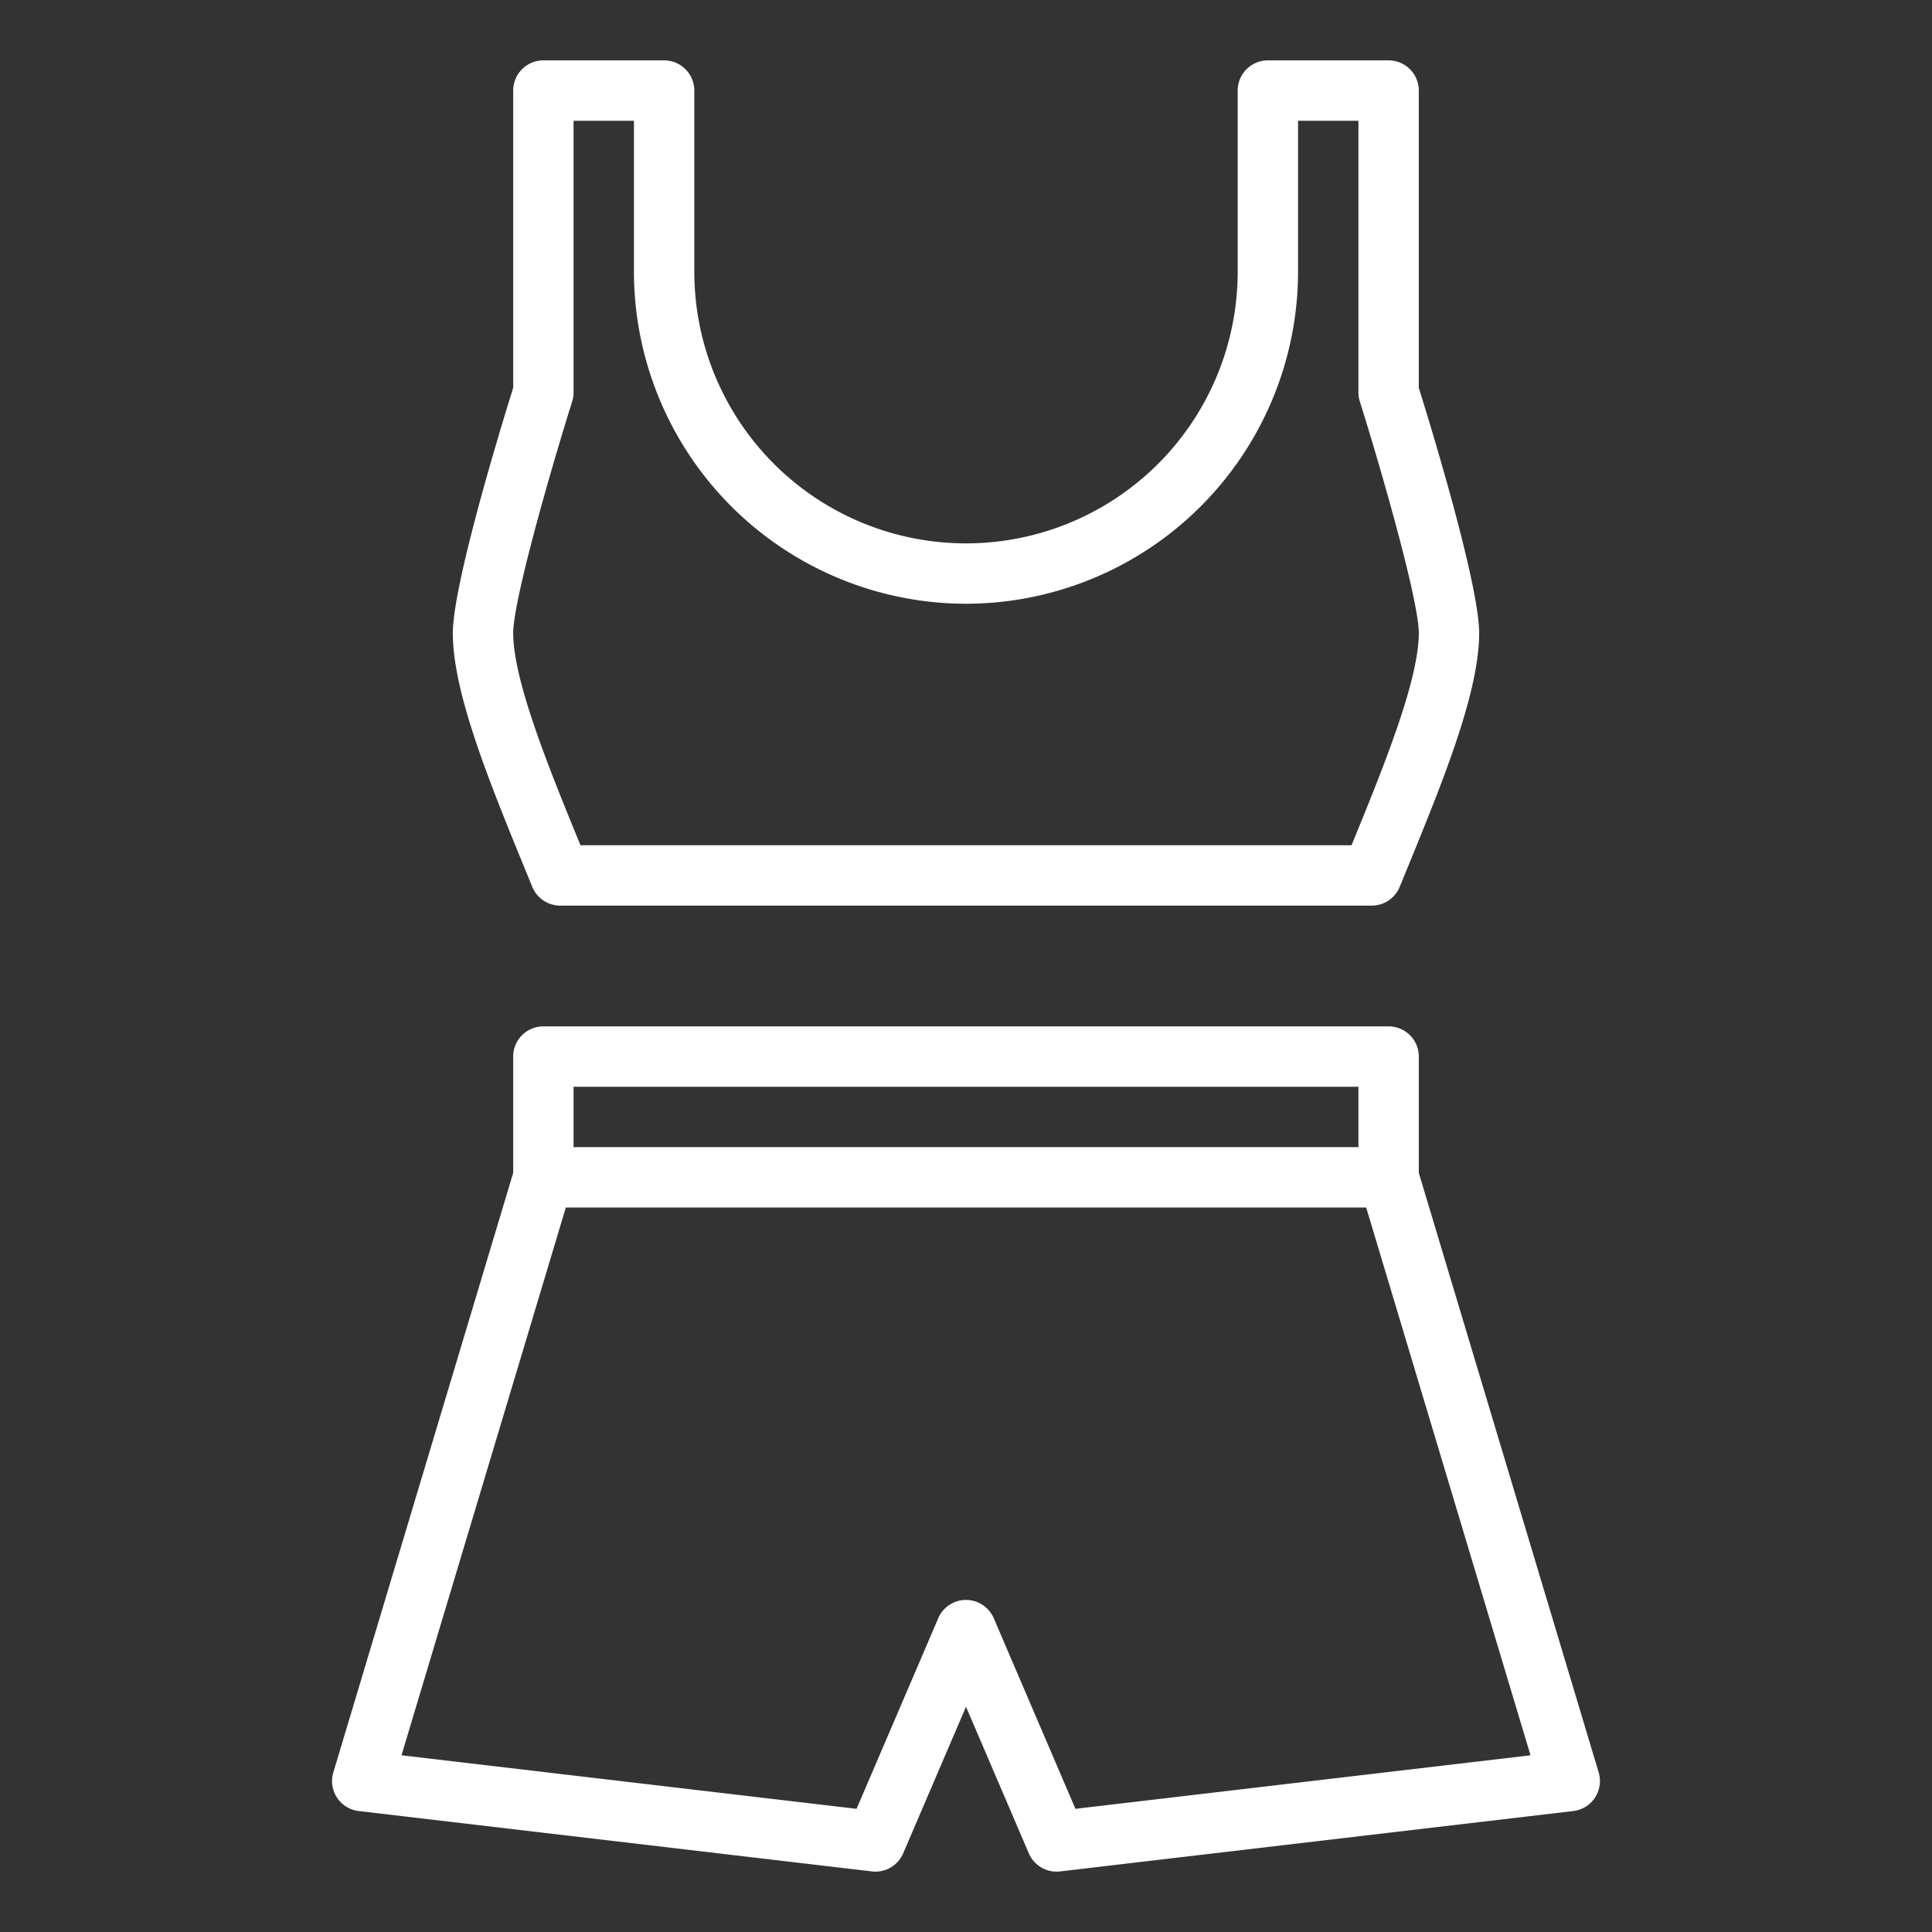<?xml version="1.0" encoding="UTF-8"?> <svg xmlns="http://www.w3.org/2000/svg" xmlns:xlink="http://www.w3.org/1999/xlink" xmlns:svgjs="http://svgjs.com/svgjs" width="512" height="512" x="0" y="0" viewBox="0 0 512 512" style="enable-background:new 0 0 512 512" xml:space="preserve"><rect x="0" y="0" width="512" height="512" fill="#333333" stroke="none"/> <g> <path xmlns="http://www.w3.org/2000/svg" d="M176,16H144a8,8,0,0,0-8,8v78.776c-3.434,11-16.135,52.574-16,65.309.171,16.032,9.793,39.478,19.979,64.3l1.086,2.647a8,8,0,0,0,7.4,4.965H363.531a8,8,0,0,0,7.4-4.965l1.093-2.669c10.183-24.814,19.8-48.254,19.972-64.281.135-12.735-12.566-54.313-16-65.309V24a8,8,0,0,0-8-8H336a8,8,0,0,0-8,8V72a72,72,0,0,1-144,0V24A8,8,0,0,0,176,16Zm80,144a88.1,88.1,0,0,0,88-88V32h16v72a8,8,0,0,0,.368,2.4c6.091,19.385,15.721,53.228,15.632,61.517-.133,12.518-8.975,34.481-17.833,56.085H153.833c-8.86-21.6-17.7-43.567-17.833-56.085-.089-8.285,9.541-42.13,15.632-61.518A7.985,7.985,0,0,0,152,104V32h16V72A88.1,88.1,0,0,0,256,160Z" fill="#ffffff" data-original="#000000" style=""></path> <path xmlns="http://www.w3.org/2000/svg" d="M376,310.827V280a8,8,0,0,0-8-8H144a8,8,0,0,0-8,8v30.827L88.338,469.7a8,8,0,0,0,6.727,10.244l136,16a8.007,8.007,0,0,0,8.289-4.794L256,452.309l16.646,38.842a8,8,0,0,0,8.289,4.794l136-16a8,8,0,0,0,6.727-10.244ZM152,288H360v16H152ZM285,479.356l-21.645-50.507a8,8,0,0,0-14.708,0L227,479.356,106.4,465.169,149.952,320h212.1L405.6,465.169Z" fill="#ffffff" data-original="#000000" style=""></path> </g> </svg> 